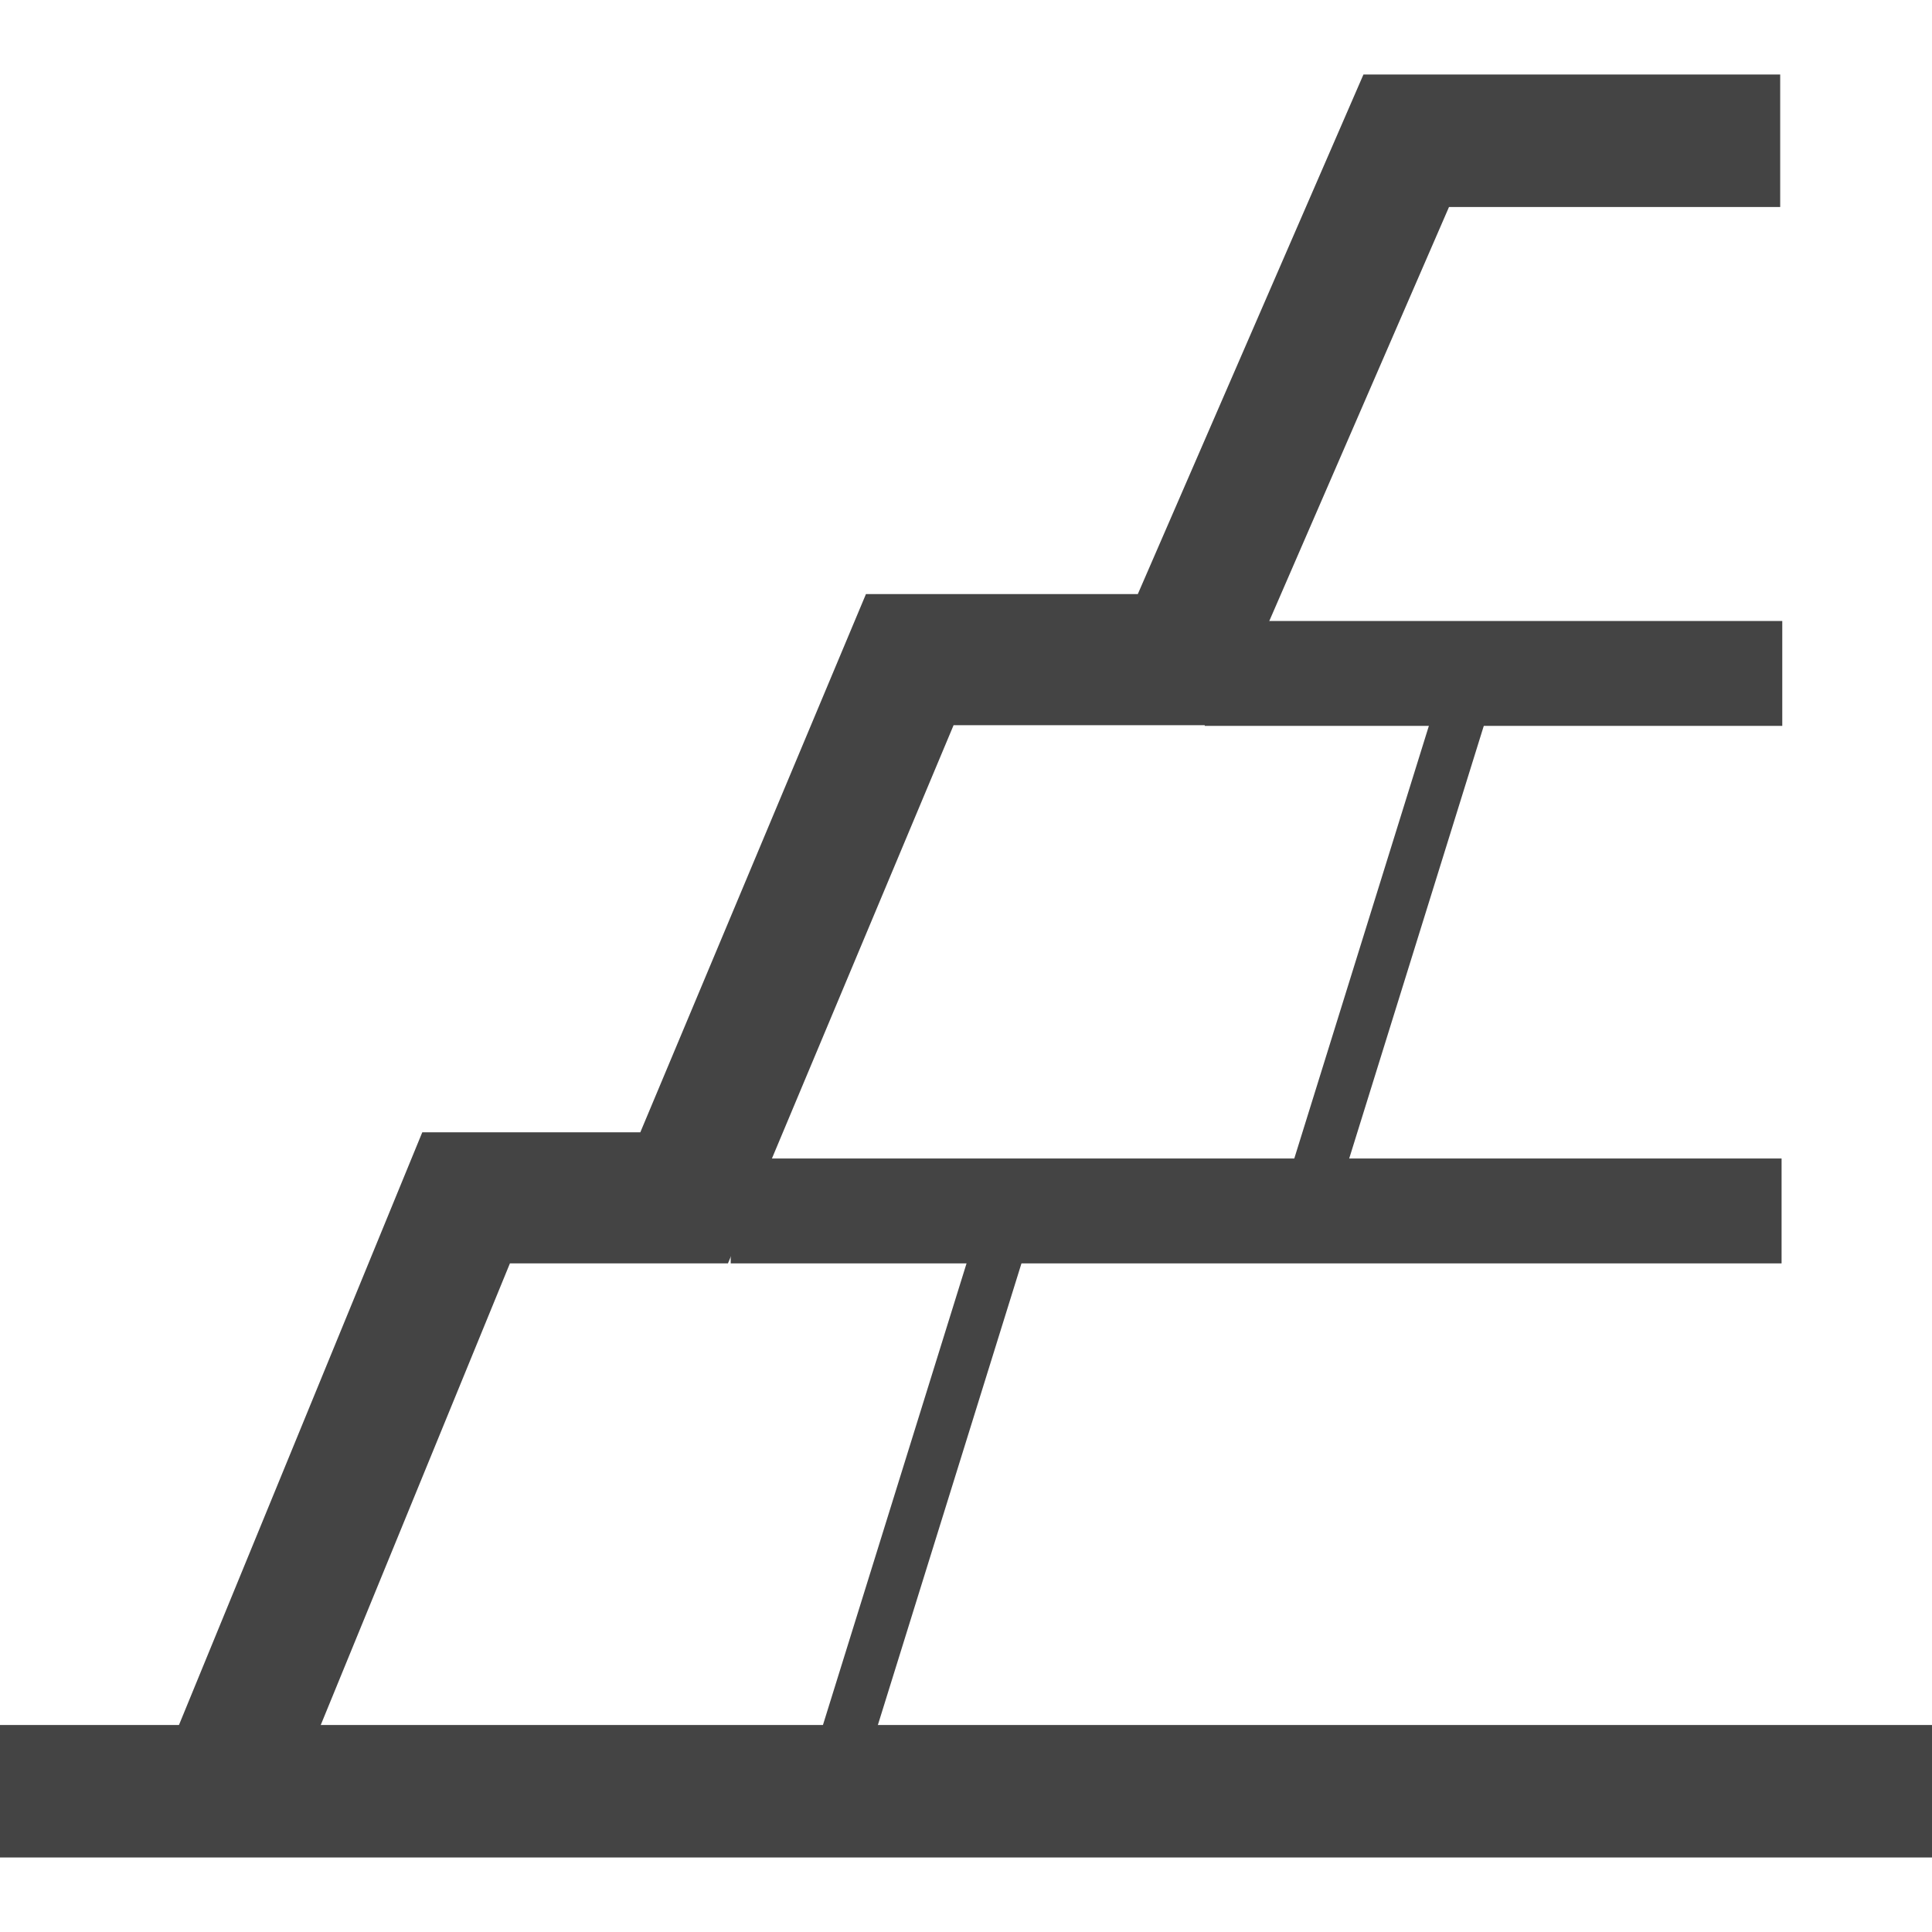 <svg id="レイヤー_1" data-name="レイヤー 1" xmlns="http://www.w3.org/2000/svg" viewBox="0 0 28 28"><defs><style>.cls-1{fill:#444;}</style></defs><g id="グループ_1067" data-name="グループ 1067"><rect id="長方形_10794" data-name="長方形 10794" class="cls-1" y="25" width="28" height="1.92"/><path id="パス_1171" data-name="パス 1171" class="cls-1" d="M19.76,1.08,16.49,8.61H12.55l-3.27,7.8H6.12L2.45,25.35l1.76.72,3.18-7.76h3.16l3.27-7.8h3.92L21,3h4.8V1.08Z"/><rect id="長方形_10797" data-name="長方形 10797" class="cls-1" x="17.46" y="9" width="8.37" height="1.52"/><rect id="長方形_10798" data-name="長方形 10798" class="cls-1" x="10.59" y="16.79" width="15.23" height="1.52"/><rect id="長方形_10799" data-name="長方形 10799" class="cls-1" x="16.16" y="13.31" width="7.94" height="0.76" transform="translate(1.07 28.84) rotate(-72.72)"/><rect id="長方形_10800" data-name="長方形 10800" class="cls-1" x="9.36" y="21.39" width="7.94" height="0.76" transform="translate(-11.42 28.04) rotate(-72.72)"/></g></svg>